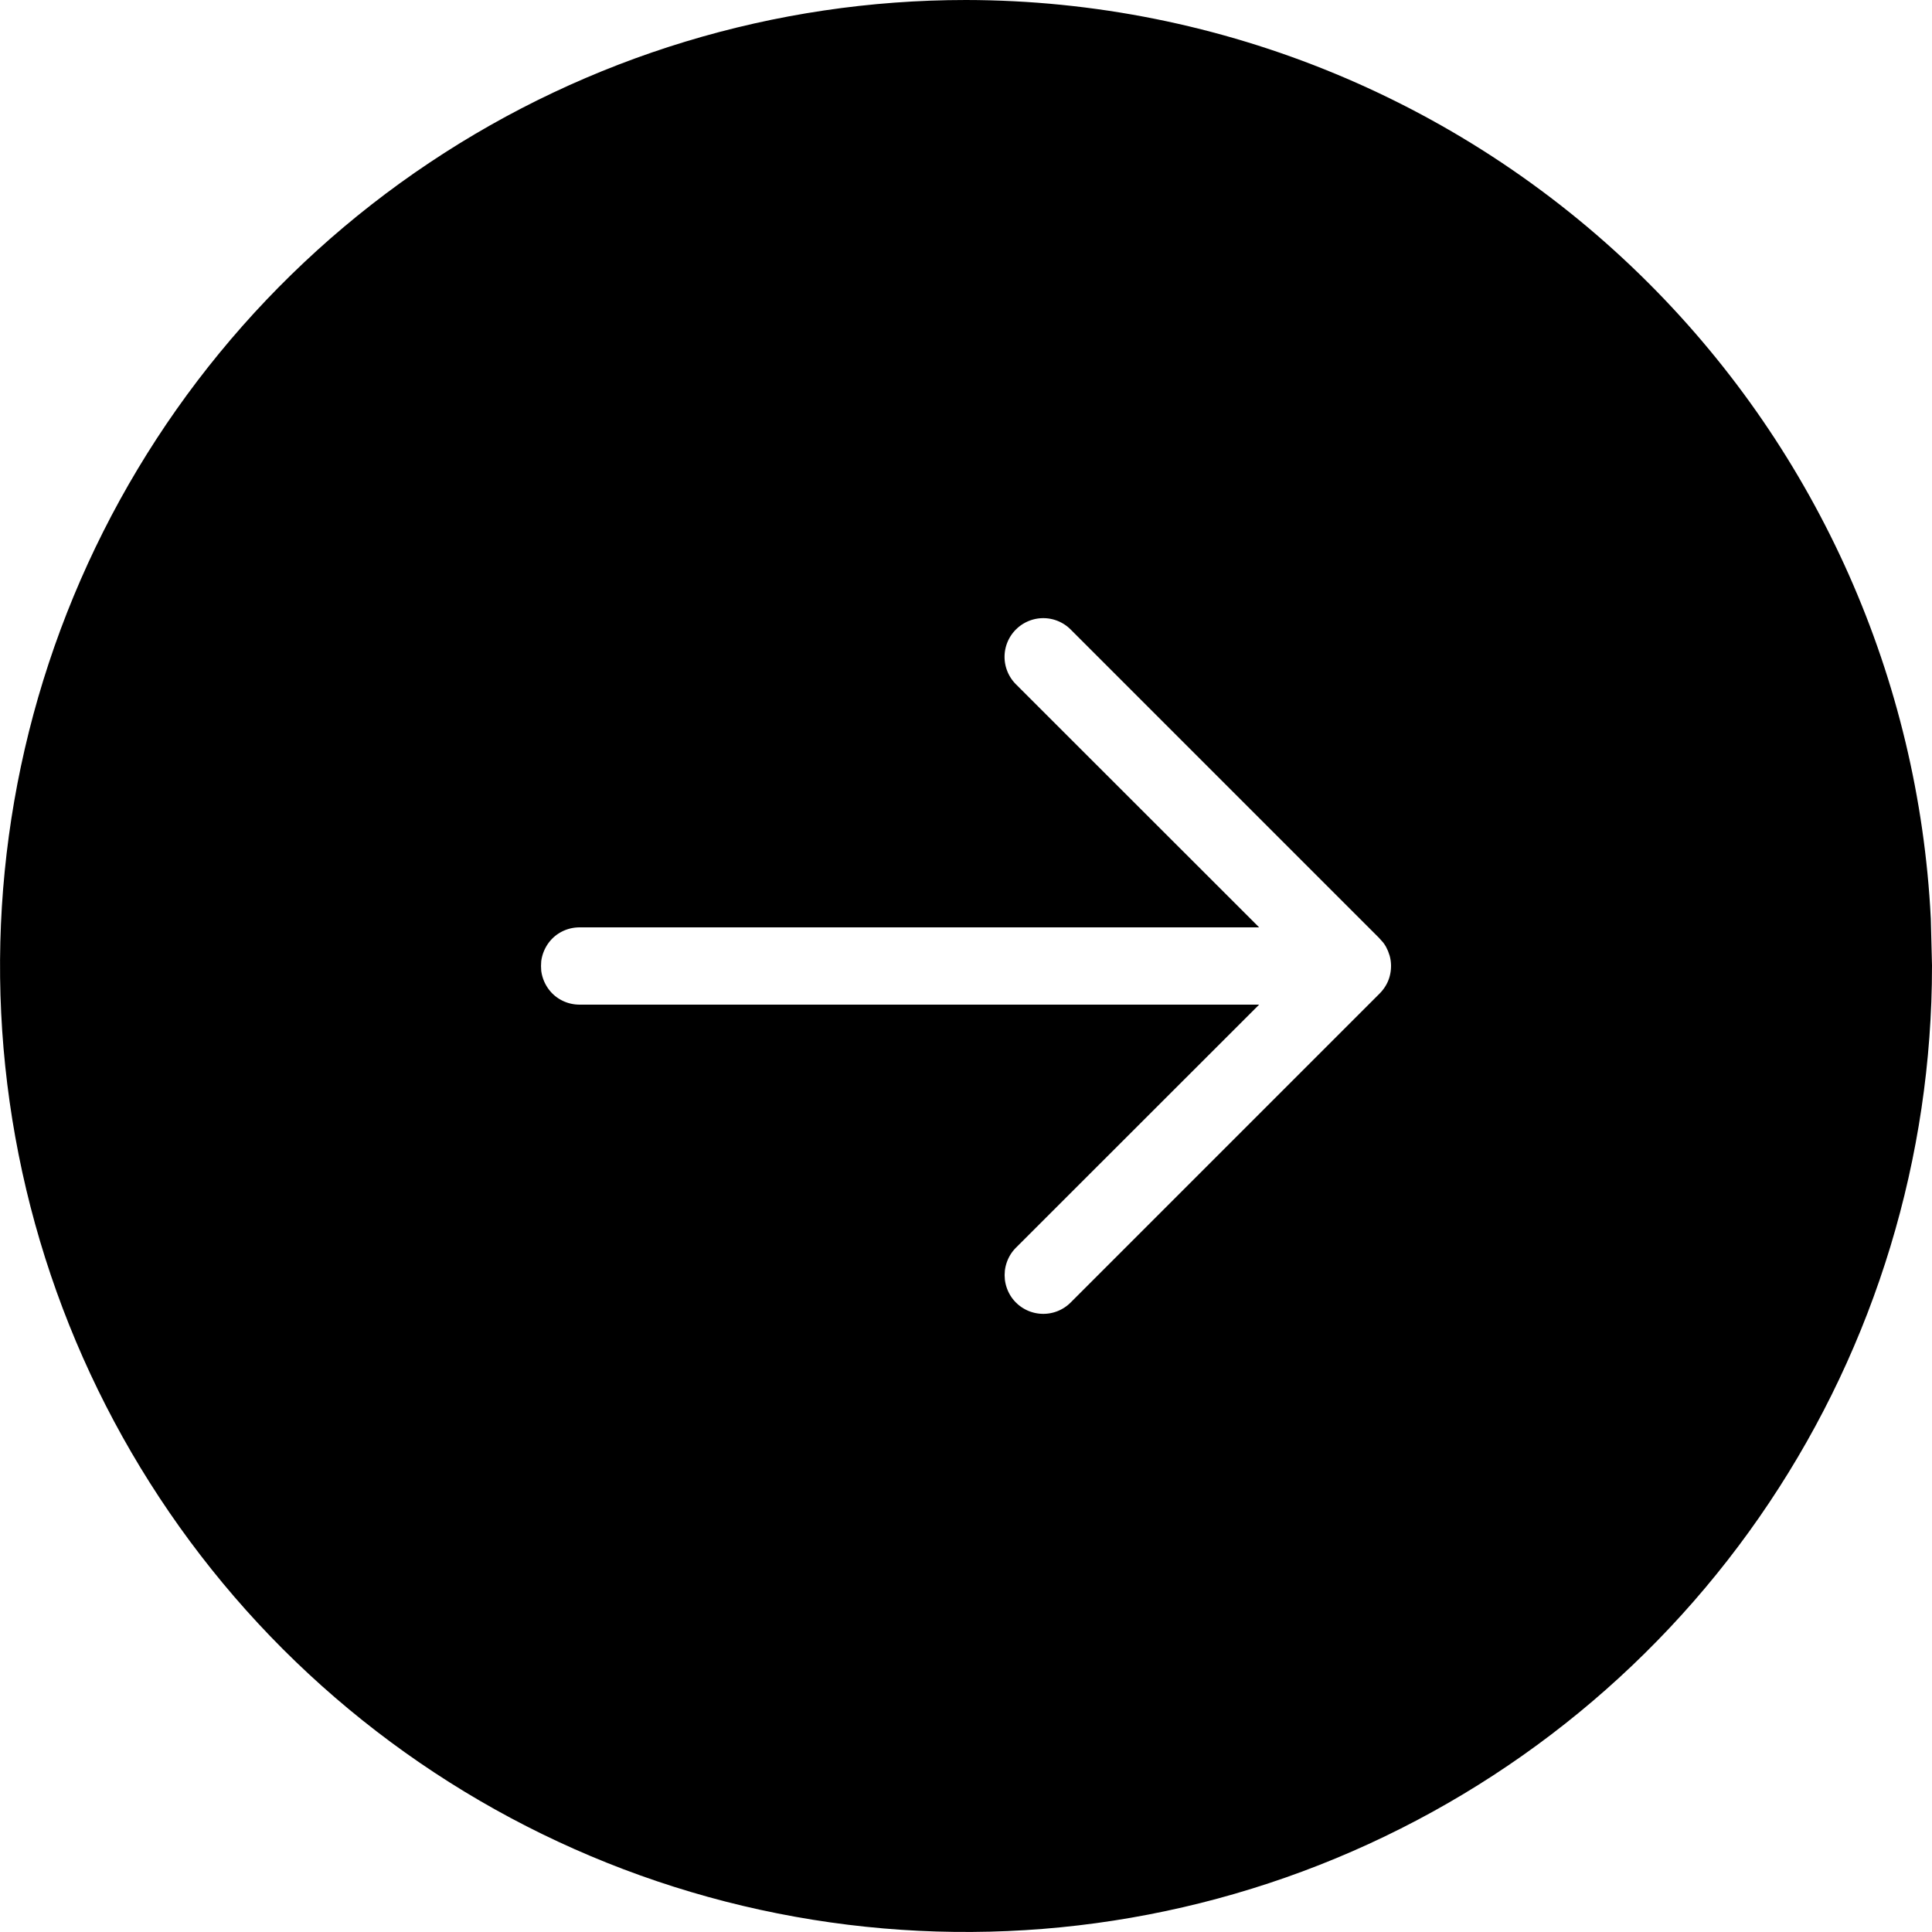 <svg width="20" height="20" viewBox="0 0 20 20" fill="none" xmlns="http://www.w3.org/2000/svg">
<path d="M9.999 0.5C12.518 0.503 14.933 1.505 16.714 3.286C18.384 4.956 19.369 7.182 19.488 9.529L19.5 10.001C19.5 11.88 18.943 13.716 17.899 15.278C16.856 16.84 15.371 18.057 13.636 18.776C11.9 19.495 9.989 19.684 8.146 19.317C6.304 18.951 4.611 18.046 3.282 16.718C1.954 15.389 1.049 13.696 0.683 11.854C0.316 10.011 0.505 8.1 1.224 6.364C1.943 4.629 3.16 3.144 4.722 2.101C6.284 1.057 8.12 0.5 9.999 0.5ZM10.8 5.899C10.561 5.899 10.332 5.994 10.163 6.163C9.994 6.332 9.899 6.561 9.899 6.8C9.899 7.038 9.994 7.268 10.163 7.437L11.827 9.1H6C5.761 9.1 5.532 9.194 5.363 9.363C5.216 9.511 5.125 9.705 5.104 9.911L5.1 10L5.104 10.089C5.125 10.295 5.216 10.489 5.363 10.637C5.532 10.806 5.761 10.9 6 10.9H11.827L10.163 12.563C10.015 12.711 9.925 12.905 9.904 13.111L9.899 13.2L9.904 13.289C9.925 13.495 10.015 13.689 10.163 13.837C10.332 14.006 10.561 14.101 10.8 14.101C11.039 14.101 11.268 14.006 11.437 13.837L14.637 10.637C14.72 10.553 14.787 10.454 14.832 10.345C14.877 10.236 14.9 10.118 14.9 10C14.9 9.911 14.887 9.823 14.861 9.738L14.832 9.655L14.794 9.575C14.766 9.523 14.734 9.474 14.696 9.429L14.637 9.363L11.437 6.163C11.268 5.994 11.039 5.899 10.8 5.899Z" fill="black" stroke="black"/>
</svg>
